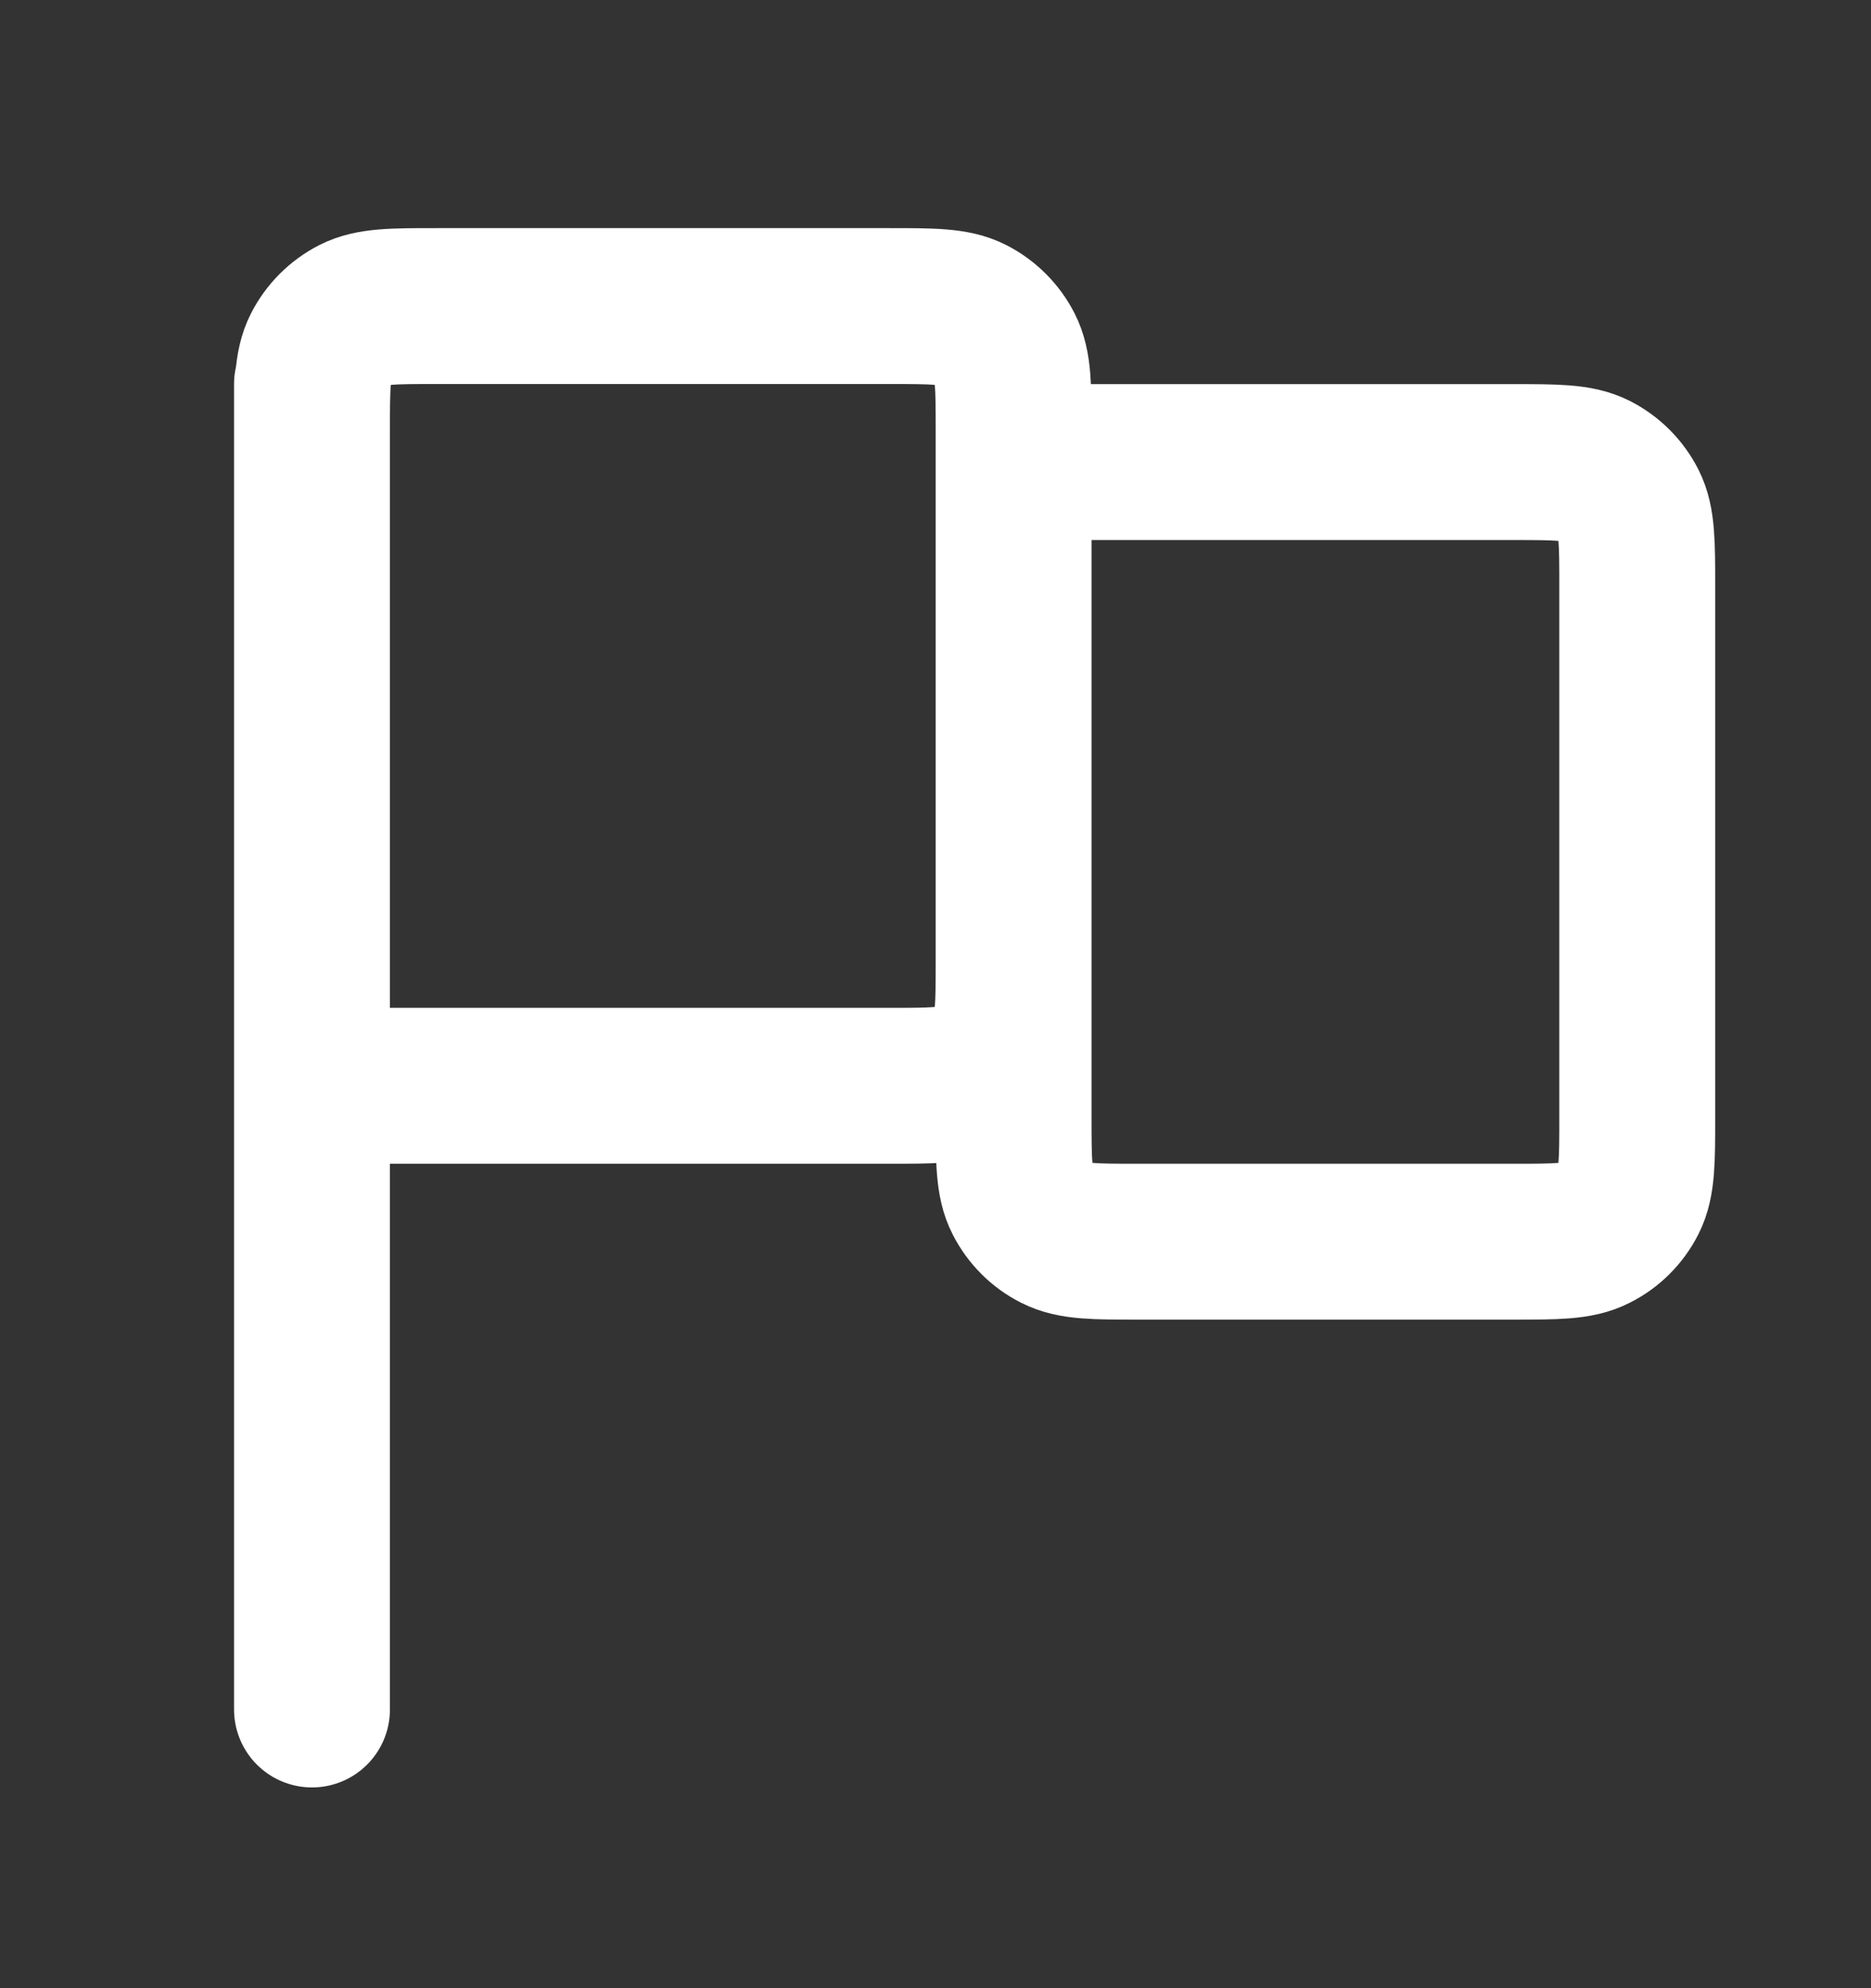 <svg width="16" height="17" viewBox="0 0 16 17" fill="none" xmlns="http://www.w3.org/2000/svg">
<rect x="0" y="0" width="16" height="17" fill="#333333" stroke="none"/>
<g id="flag-06">
<path id="Icon" d="M2.668 14.617L2.668 3.284M2.668 9.284H7.601C7.975 9.284 8.161 9.284 8.304 9.211C8.429 9.147 8.531 9.045 8.595 8.92C8.668 8.777 8.668 8.591 8.668 8.217V3.684C8.668 3.31 8.668 3.124 8.595 2.981C8.531 2.856 8.429 2.754 8.304 2.69C8.161 2.617 7.975 2.617 7.601 2.617H3.735C3.361 2.617 3.175 2.617 3.032 2.69C2.907 2.754 2.805 2.856 2.741 2.981C2.668 3.124 2.668 3.31 2.668 3.684V9.284ZM8.668 3.951H12.935C13.308 3.951 13.495 3.951 13.637 4.023C13.763 4.087 13.865 4.189 13.929 4.315C14.001 4.457 14.001 4.644 14.001 5.017V9.551C14.001 9.924 14.001 10.111 13.929 10.253C13.865 10.379 13.763 10.481 13.637 10.544C13.495 10.617 13.308 10.617 12.935 10.617H9.735C9.361 10.617 9.175 10.617 9.032 10.544C8.907 10.481 8.805 10.379 8.741 10.253C8.668 10.111 8.668 9.924 8.668 9.551V3.951Z" stroke="white" stroke-width="1.333" stroke-linecap="round" stroke-linejoin="round"/>
</g>
</svg>
